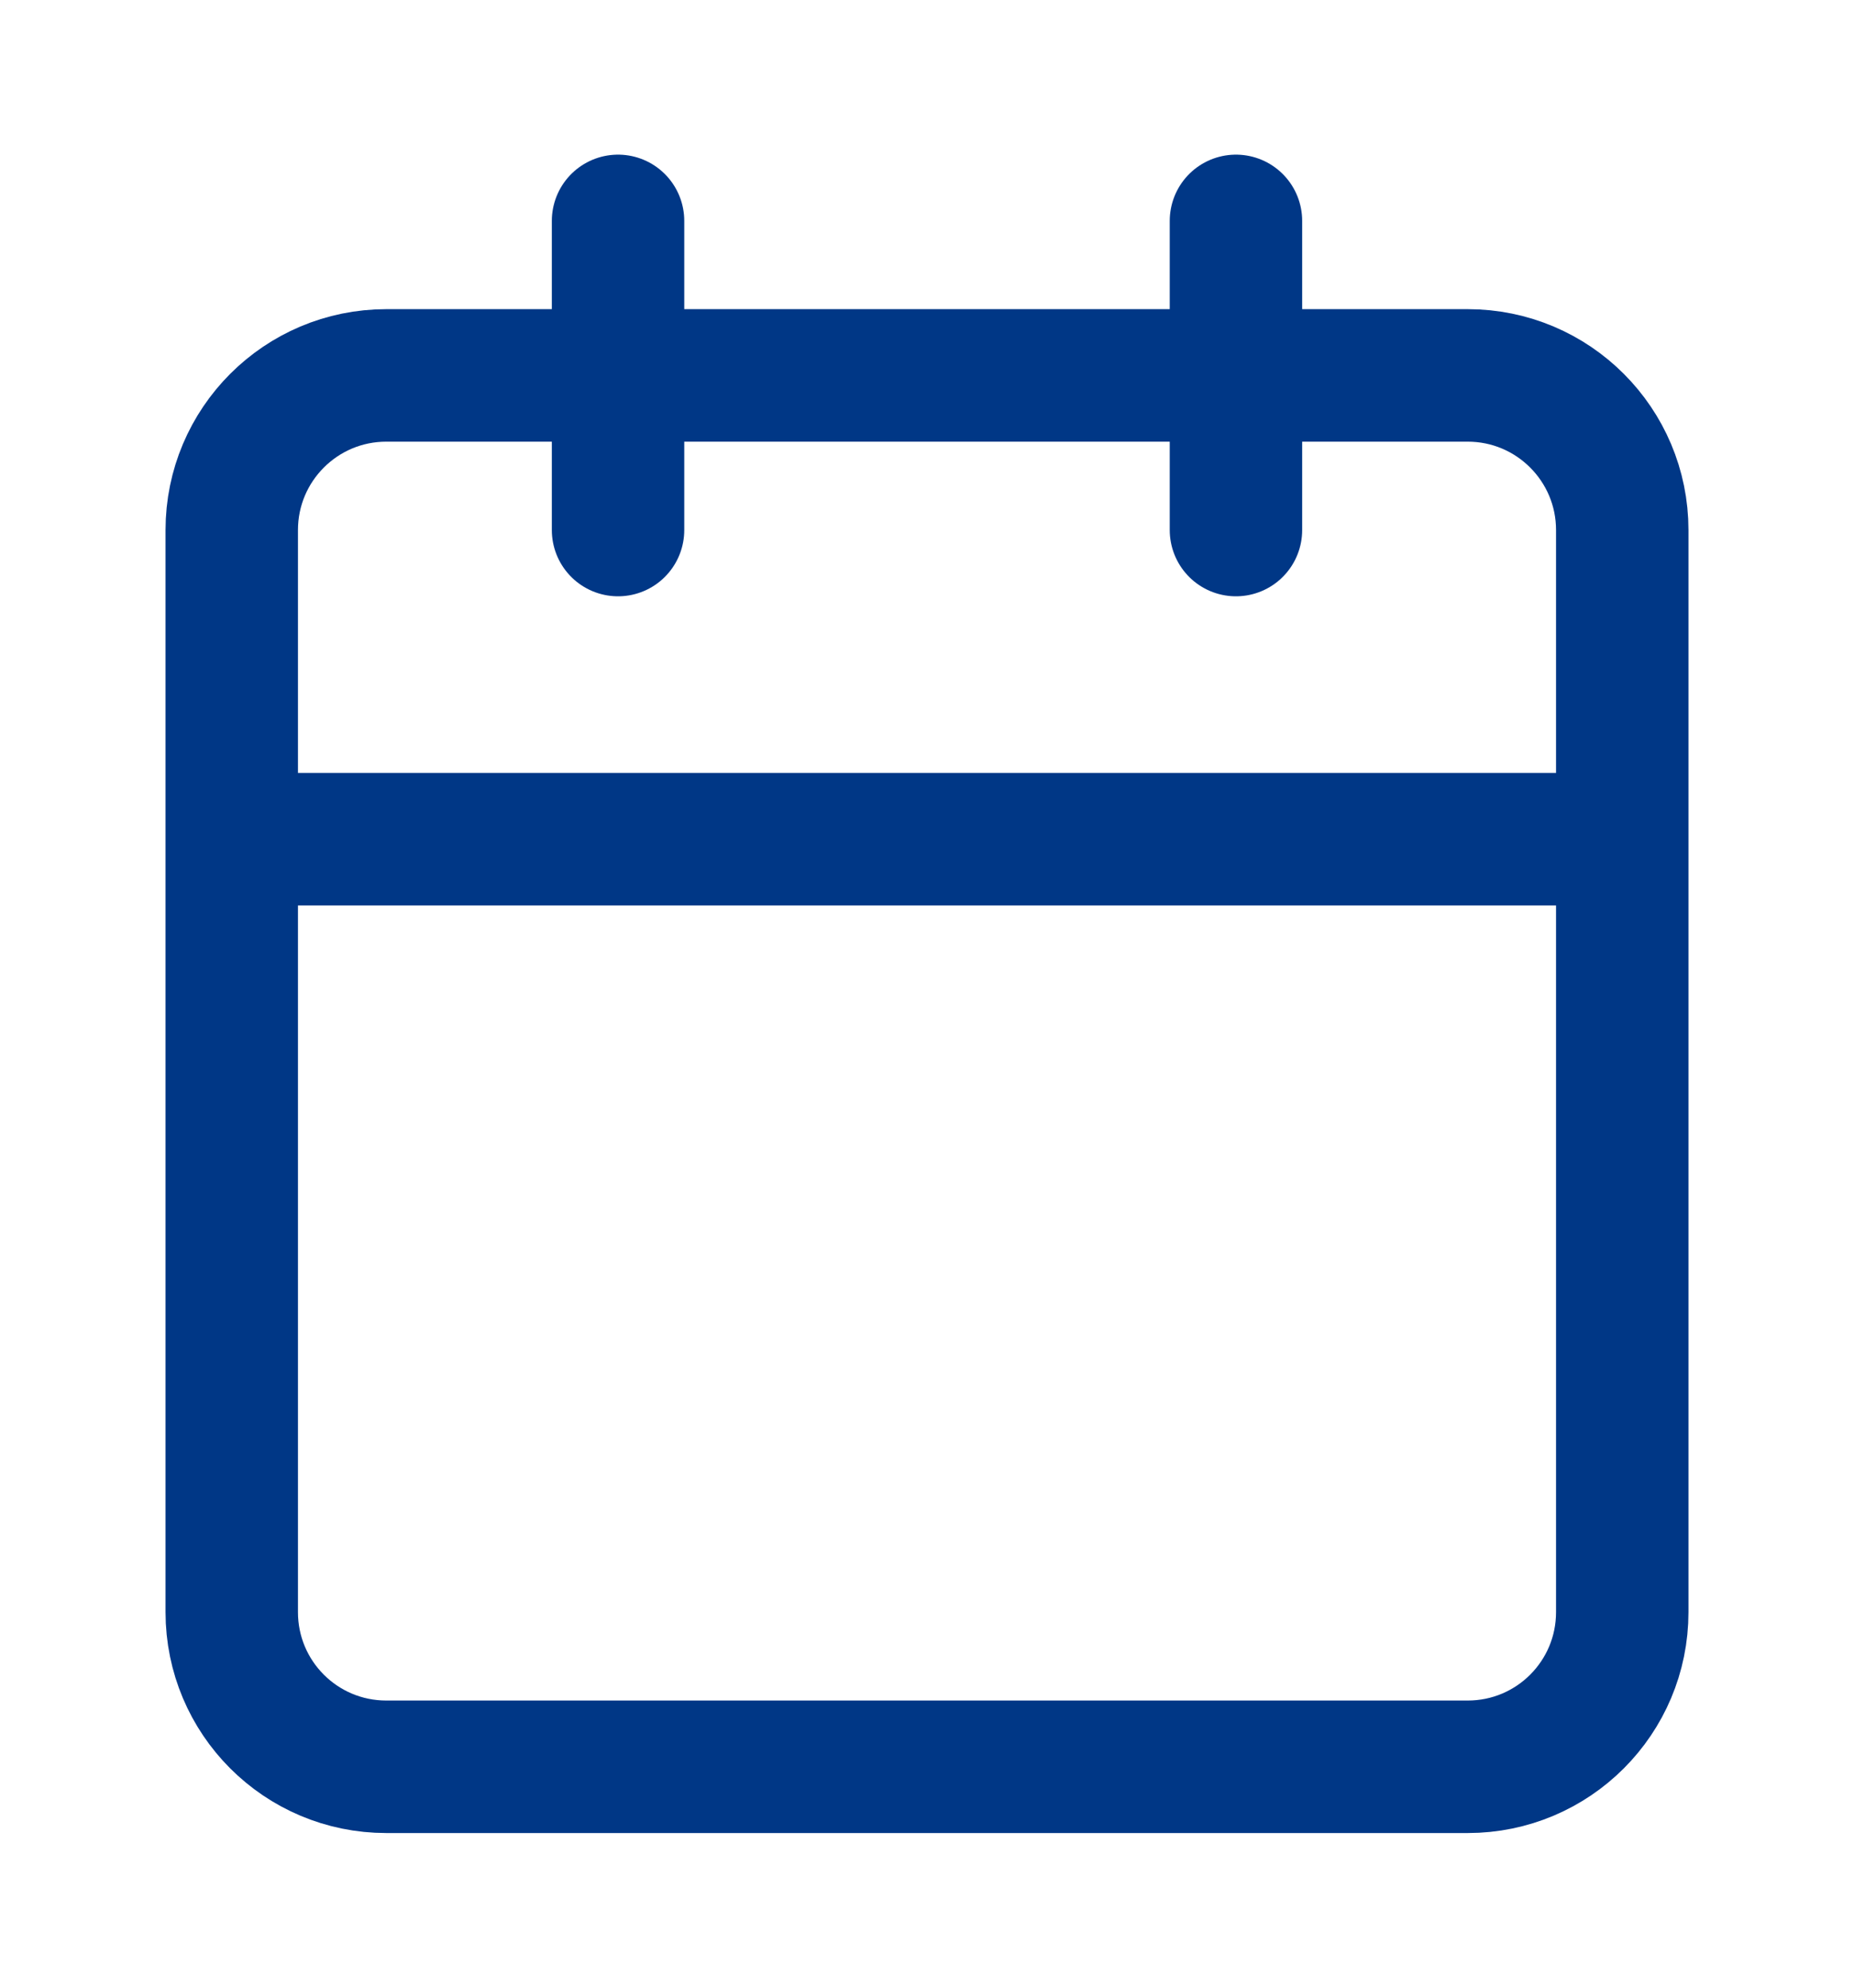 <svg width="14" height="15" viewBox="0 0 14 15" fill="none" xmlns="http://www.w3.org/2000/svg">
<path d="M9.333 1.667V4M4.667 1.667V4M1.75 6.333H12.25M2.917 2.833H11.083C11.728 2.833 12.25 3.356 12.25 4V12.166C12.25 12.811 11.728 13.333 11.083 13.333H2.917C2.272 13.333 1.75 12.811 1.75 12.166V4C1.75 3.356 2.272 2.833 2.917 2.833Z" stroke="#003786" stroke-linecap="round" stroke-linejoin="round"/>
</svg>
